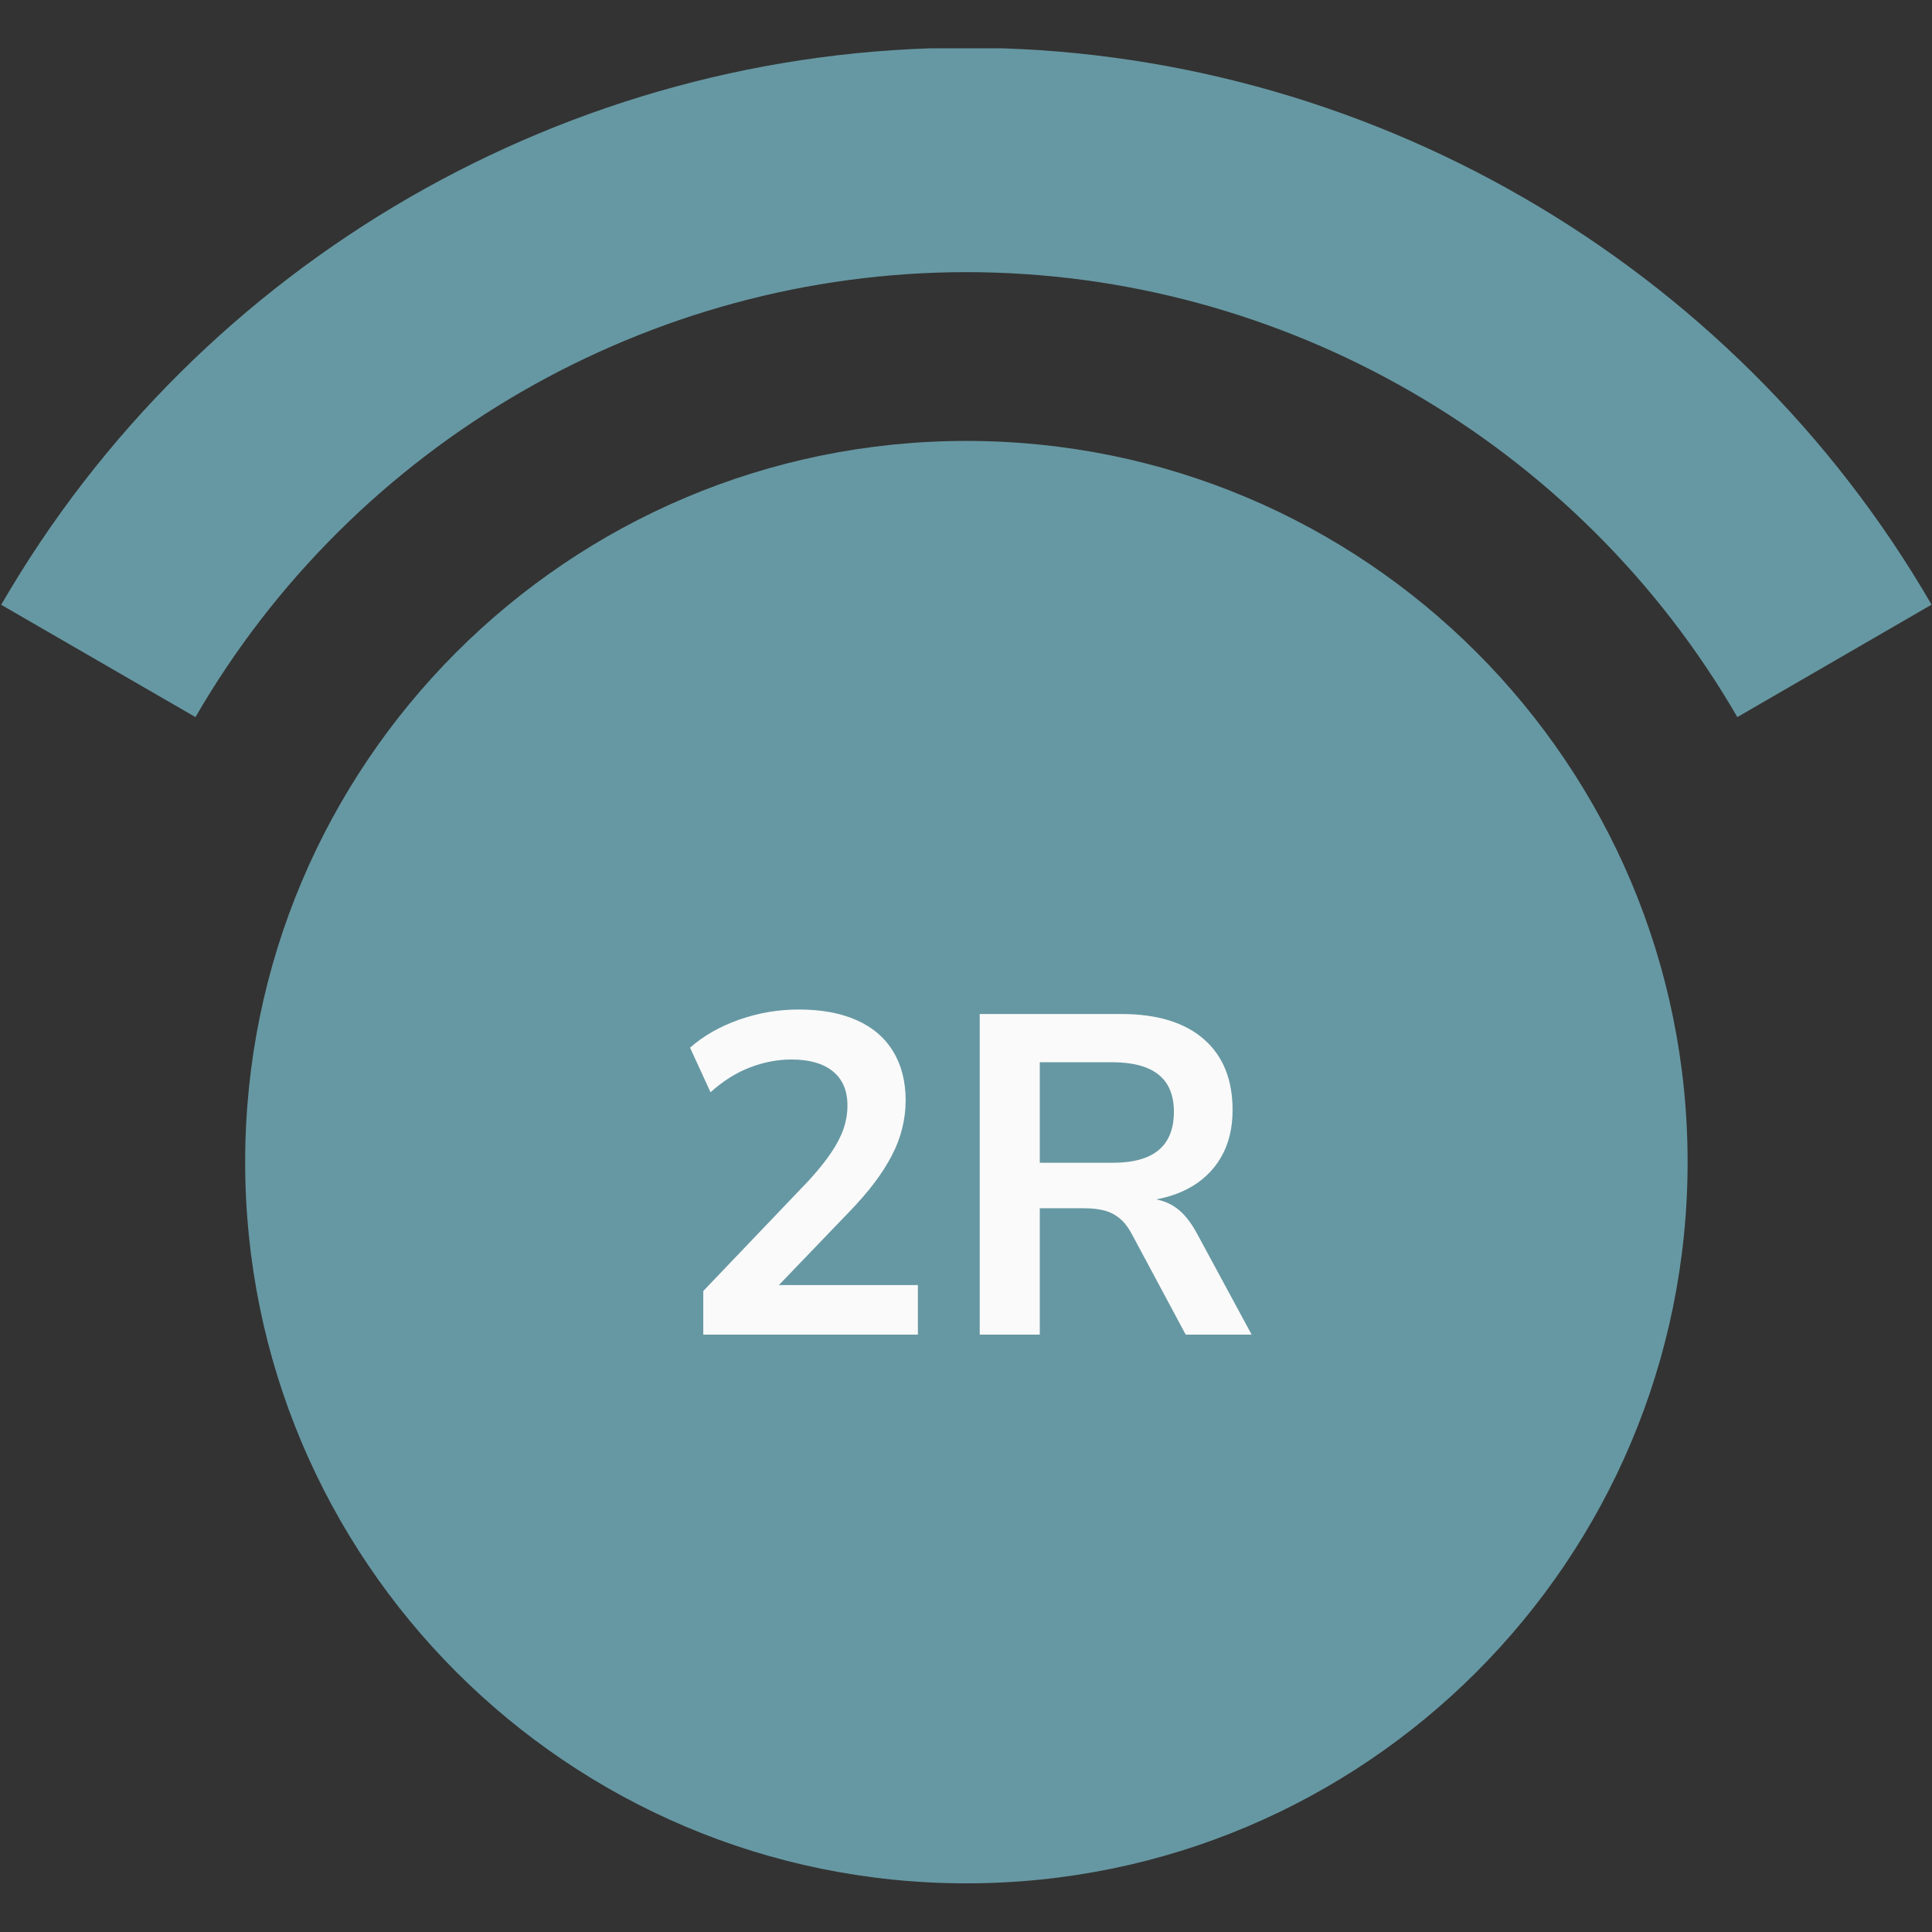 <svg xmlns="http://www.w3.org/2000/svg" xmlns:xlink="http://www.w3.org/1999/xlink" width="500" zoomAndPan="magnify" viewBox="0 0 375 375" height="500" preserveAspectRatio="xMidYMid meet"><rect x="0" y="0" width="375" height="375" fill="#333333" stroke="none"/><defs><g></g><clipPath id="d121fce20f"><path d="M 0.039 9.375 L 374.961 9.375 L 374.961 140 L 0.039 140 Z M 0.039 9.375 " clip-rule="nonzero"></path></clipPath><clipPath id="0eb8e17d62"><path d="M 47 85 L 328 85 L 328 365.625 L 47 365.625 Z M 47 85 " clip-rule="nonzero"></path></clipPath></defs><g clip-path="url(#d121fce20f)"><path fill="#6698a3" d="M 187.57 9.266 C 110.582 9.266 38.801 50.695 0.234 117.391 L 37.941 139.191 C 68.75 85.922 126.082 52.824 187.57 52.824 C 249.055 52.824 306.375 85.918 337.215 139.188 L 374.914 117.363 C 336.309 50.688 264.523 9.266 187.57 9.266 Z M 187.57 9.266 " fill-opacity="1" fill-rule="nonzero"></path></g><g clip-path="url(#0eb8e17d62)"><path fill="#6698a3" d="M 187.574 85.582 C 264.887 85.582 327.562 148.254 327.562 225.566 C 327.562 302.883 264.887 365.555 187.574 365.555 C 110.262 365.555 47.586 302.883 47.586 225.566 C 47.586 148.254 110.262 85.582 187.574 85.582 Z M 187.574 85.582 " fill-opacity="1" fill-rule="nonzero"></path></g><g fill="#fafafa" fill-opacity="1"><g transform="translate(129.708, 259.054)"><g><path d="M 6.797 0 L 6.797 -8.469 L 27.281 -29.922 C 29.102 -31.922 30.555 -33.727 31.641 -35.344 C 32.734 -36.969 33.531 -38.516 34.031 -39.984 C 34.531 -41.453 34.781 -42.953 34.781 -44.484 C 34.781 -47.367 33.836 -49.578 31.953 -51.109 C 30.066 -52.641 27.391 -53.406 23.922 -53.406 C 21.211 -53.406 18.52 -52.891 15.844 -51.859 C 13.164 -50.828 10.617 -49.223 8.203 -47.047 L 4.234 -55.703 C 6.828 -57.992 9.988 -59.801 13.719 -61.125 C 17.457 -62.445 21.328 -63.109 25.328 -63.109 C 29.742 -63.109 33.492 -62.414 36.578 -61.031 C 39.672 -59.656 42.023 -57.641 43.641 -54.984 C 45.266 -52.336 46.078 -49.16 46.078 -45.453 C 46.078 -43.629 45.852 -41.82 45.406 -40.031 C 44.969 -38.238 44.289 -36.473 43.375 -34.734 C 42.469 -32.992 41.336 -31.227 39.984 -29.438 C 38.629 -27.645 36.984 -25.75 35.047 -23.75 L 19.688 -7.766 L 19.688 -9.625 L 48.453 -9.625 L 48.453 0 Z M 6.797 0 "></path></g></g></g><g fill="#fafafa" fill-opacity="1"><g transform="translate(182.665, 259.054)"><g><path d="M 7.5 0 L 7.5 -62.234 L 34.953 -62.234 C 41.898 -62.234 47.238 -60.613 50.969 -57.375 C 54.707 -54.133 56.578 -49.547 56.578 -43.609 C 56.578 -40.016 55.812 -36.922 54.281 -34.328 C 52.75 -31.742 50.598 -29.727 47.828 -28.281 C 45.066 -26.844 41.742 -26.008 37.859 -25.781 L 38.391 -26.484 L 40.516 -26.391 C 42.453 -26.273 44.172 -25.672 45.672 -24.578 C 47.172 -23.492 48.539 -21.773 49.781 -19.422 L 60.281 0 L 47.484 0 L 37.078 -19.422 C 36.367 -20.773 35.57 -21.816 34.688 -22.547 C 33.801 -23.285 32.801 -23.801 31.688 -24.094 C 30.57 -24.383 29.273 -24.531 27.797 -24.531 L 19.156 -24.531 L 19.156 0 Z M 19.156 -33.359 L 33.281 -33.359 C 37.281 -33.359 40.266 -34.18 42.234 -35.828 C 44.203 -37.484 45.188 -39.957 45.188 -43.25 C 45.188 -46.488 44.188 -48.898 42.188 -50.484 C 40.188 -52.078 37.188 -52.875 33.188 -52.875 L 19.156 -52.875 Z M 19.156 -33.359 "></path></g></g></g></svg>